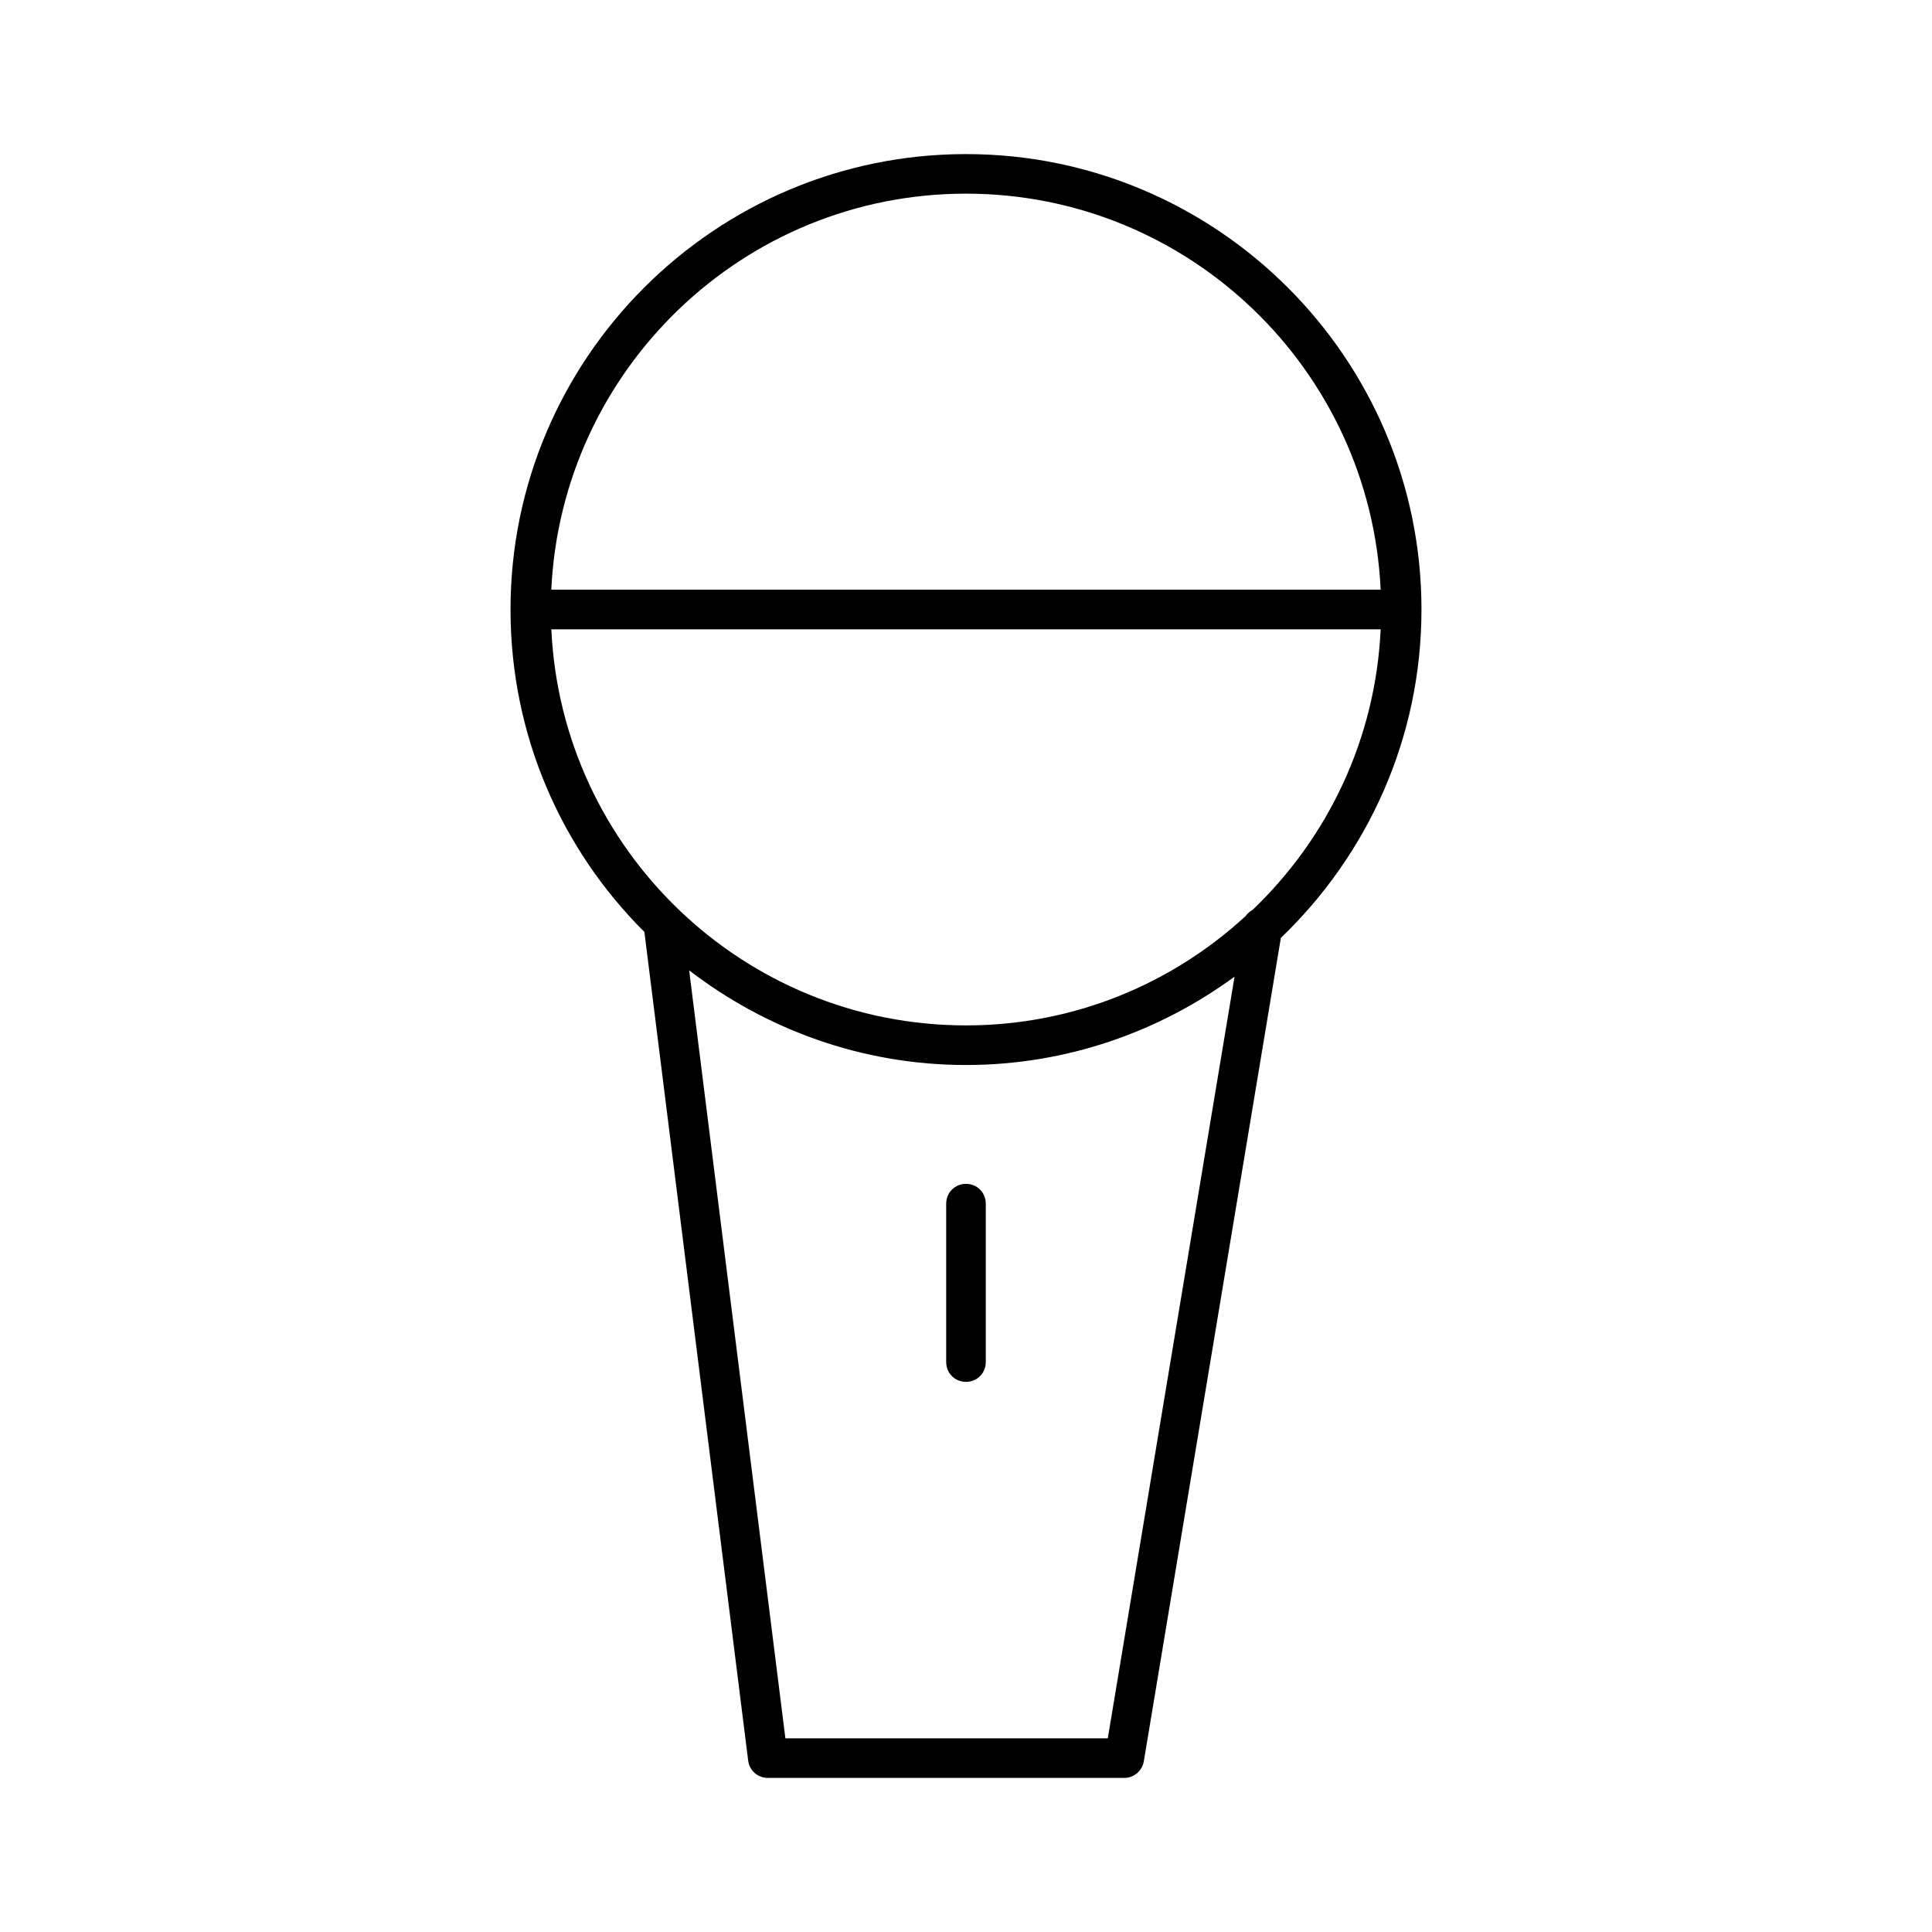 <?xml version="1.0" encoding="UTF-8"?>
<!-- Uploaded to: ICON Repo, www.iconrepo.com, Generator: ICON Repo Mixer Tools -->
<svg fill="#000000" width="800px" height="800px" version="1.1" viewBox="144 144 512 512" xmlns="http://www.w3.org/2000/svg">
 <g>
  <path d="m342.27 610.55c0.316 2.625 2.519 4.617 5.246 4.617h94.465c2.519 0 4.723-1.891 5.144-4.41l36.316-218.21c22.883-21.938 37.262-52.797 37.262-87.012 0-66.543-54.16-120.7-120.7-120.7-66.547-0.004-120.71 54.156-120.71 120.7 0 33.379 13.539 63.605 35.477 85.438zm95.305-5.879h-85.438l-25.504-203.52c20.363 15.641 45.762 25.086 73.367 25.086 26.66 0 51.219-8.816 71.164-23.406zm-37.574-409.35c58.988 0 107.16 46.602 109.89 104.96h-219.79c2.731-58.355 50.906-104.96 109.89-104.96zm109.89 115.46c-1.363 29.18-14.066 55.312-33.902 74.312-0.734 0.418-1.363 0.945-1.891 1.68-19.52 17.949-45.445 28.969-74.098 28.969-58.988 0-107.16-46.602-109.89-104.96z"/>
  <path d="m394.75 462.98v41.984c0 2.938 2.309 5.246 5.246 5.246s5.246-2.309 5.246-5.246v-41.984c0-2.938-2.309-5.246-5.246-5.246-2.938-0.004-5.246 2.305-5.246 5.246z"/>
 </g>
</svg>